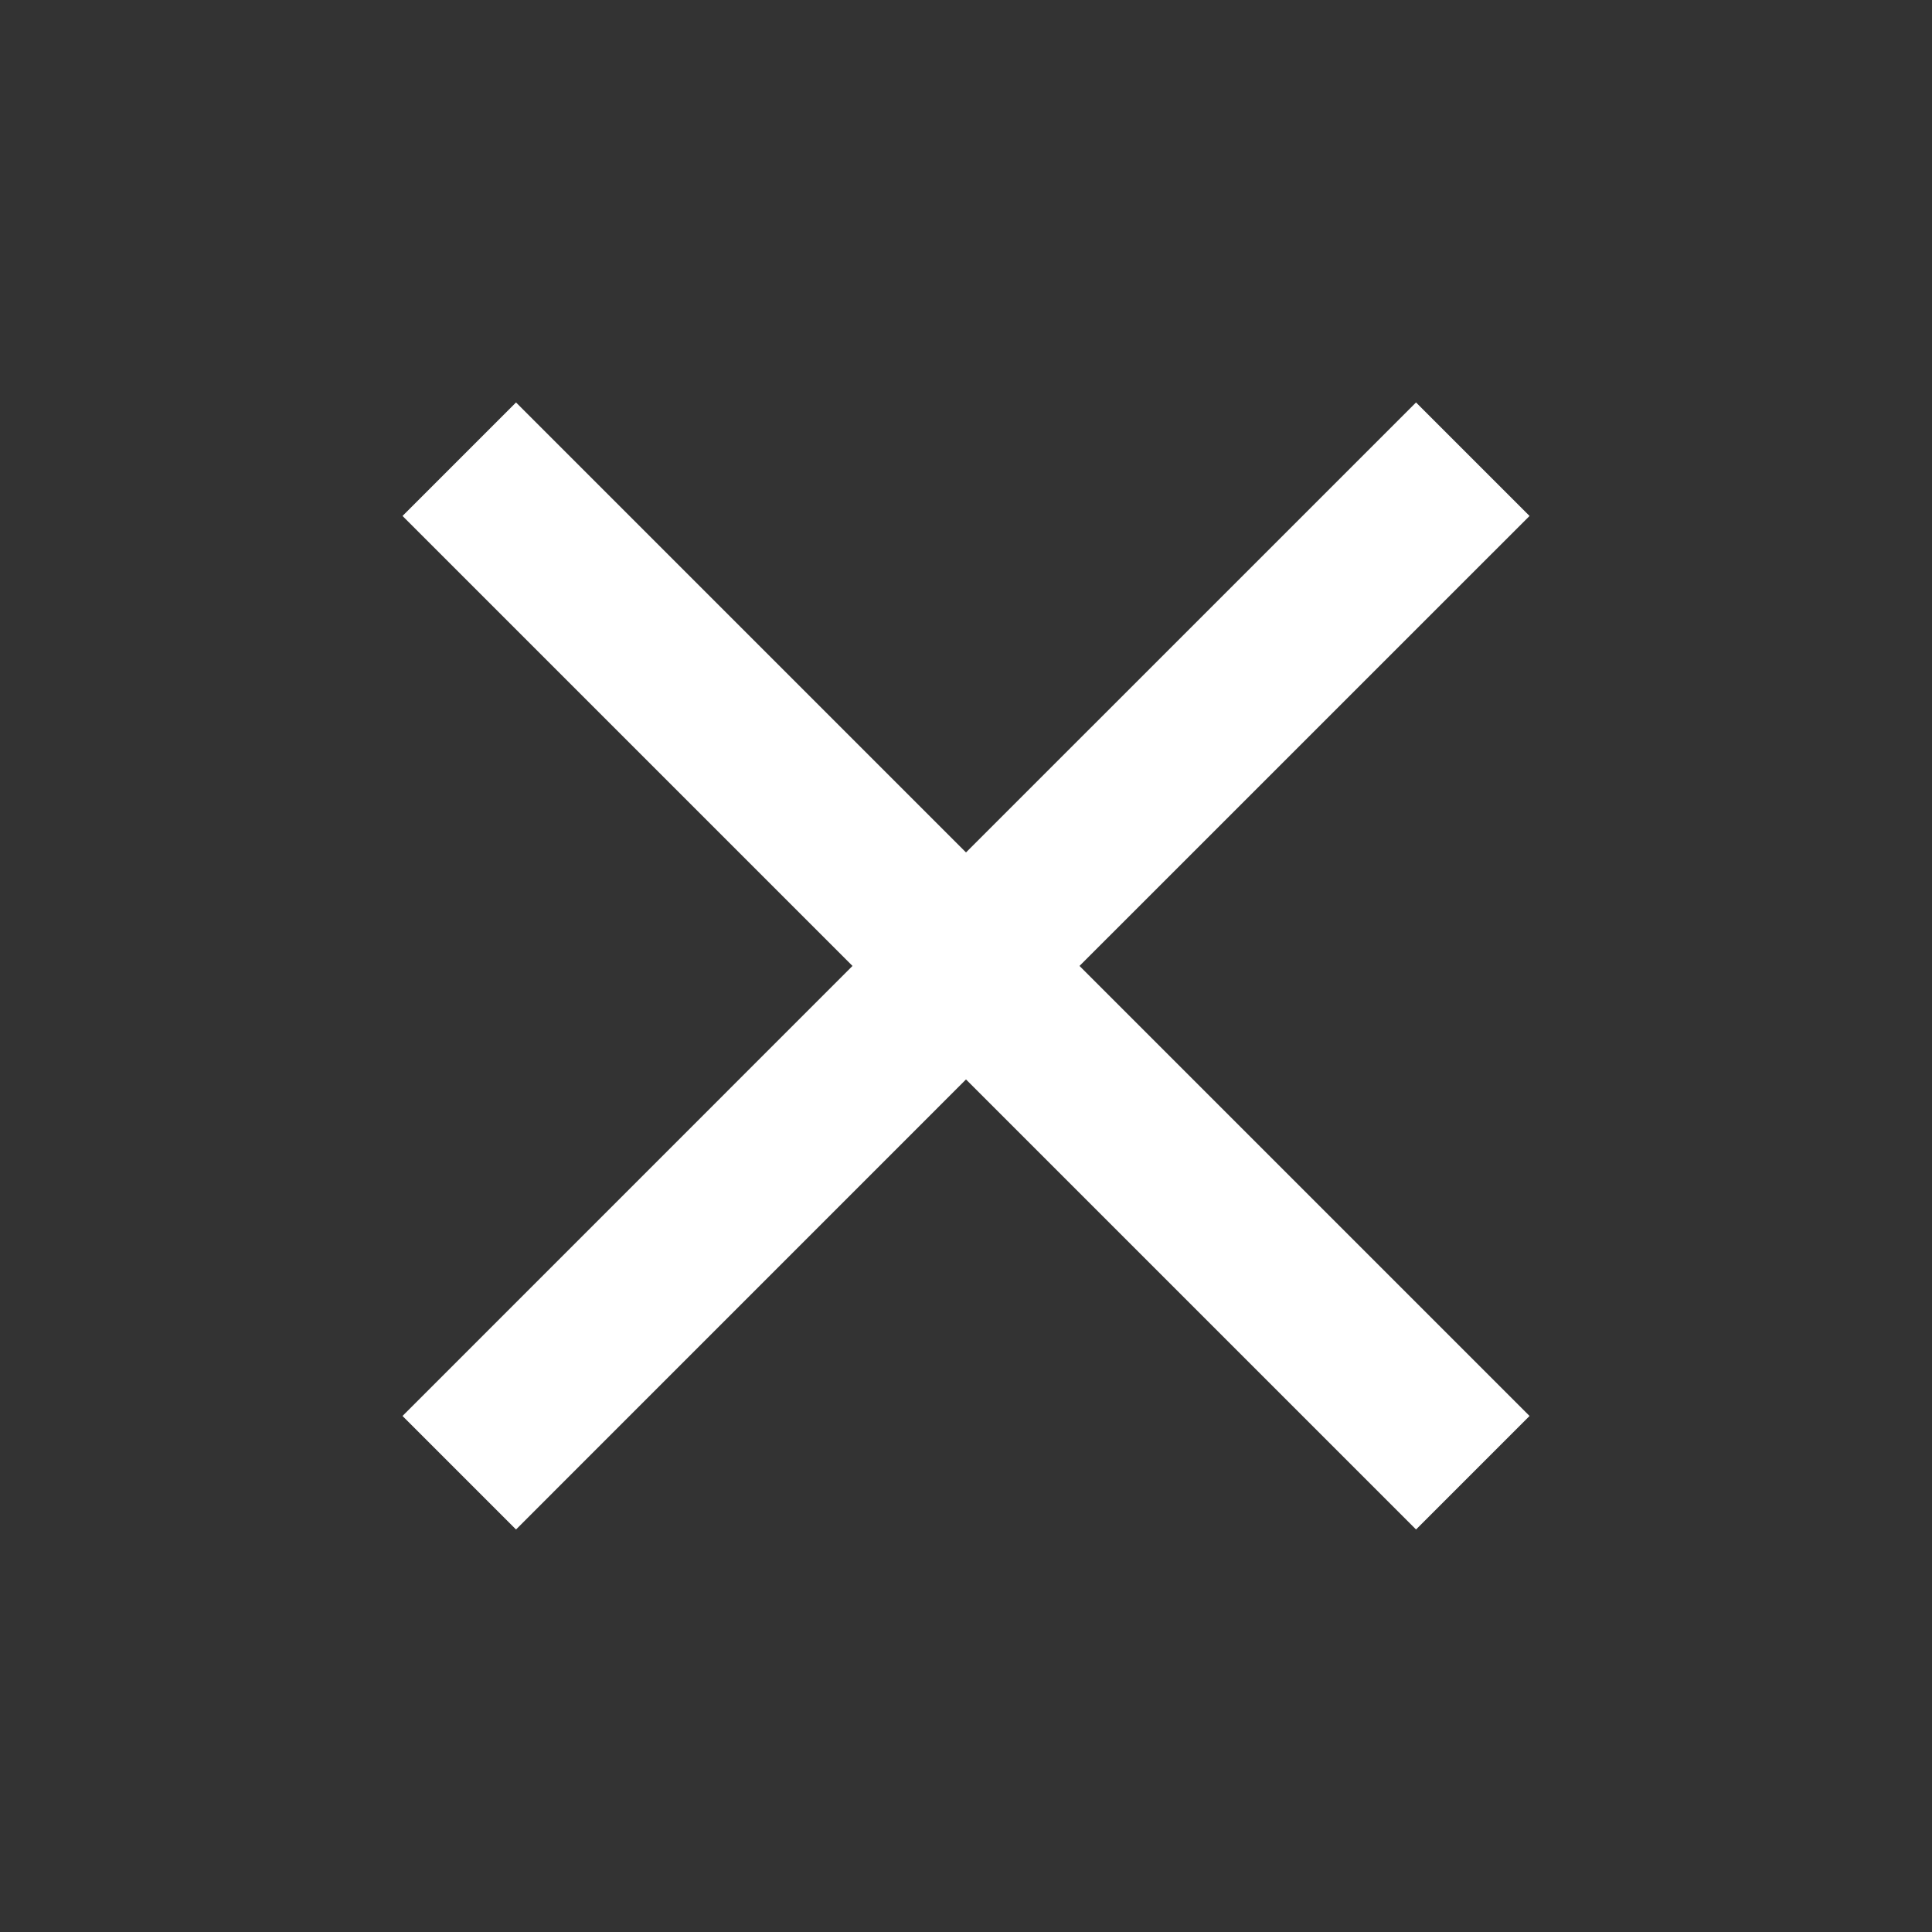 <svg width="32" height="32" viewBox="0 0 32 32" fill="none" xmlns="http://www.w3.org/2000/svg">
<rect x="0" y="0" width="32" height="32" fill="#333333" stroke="none"/>
<path d="M25.334 8.546L23.454 6.666L16 14.119L8.547 6.666L6.667 8.546L14.12 15.999L6.667 23.453L8.547 25.333L16 17.879L23.454 25.333L25.334 23.453L17.88 15.999L25.334 8.546Z" fill="white"/>
</svg>
